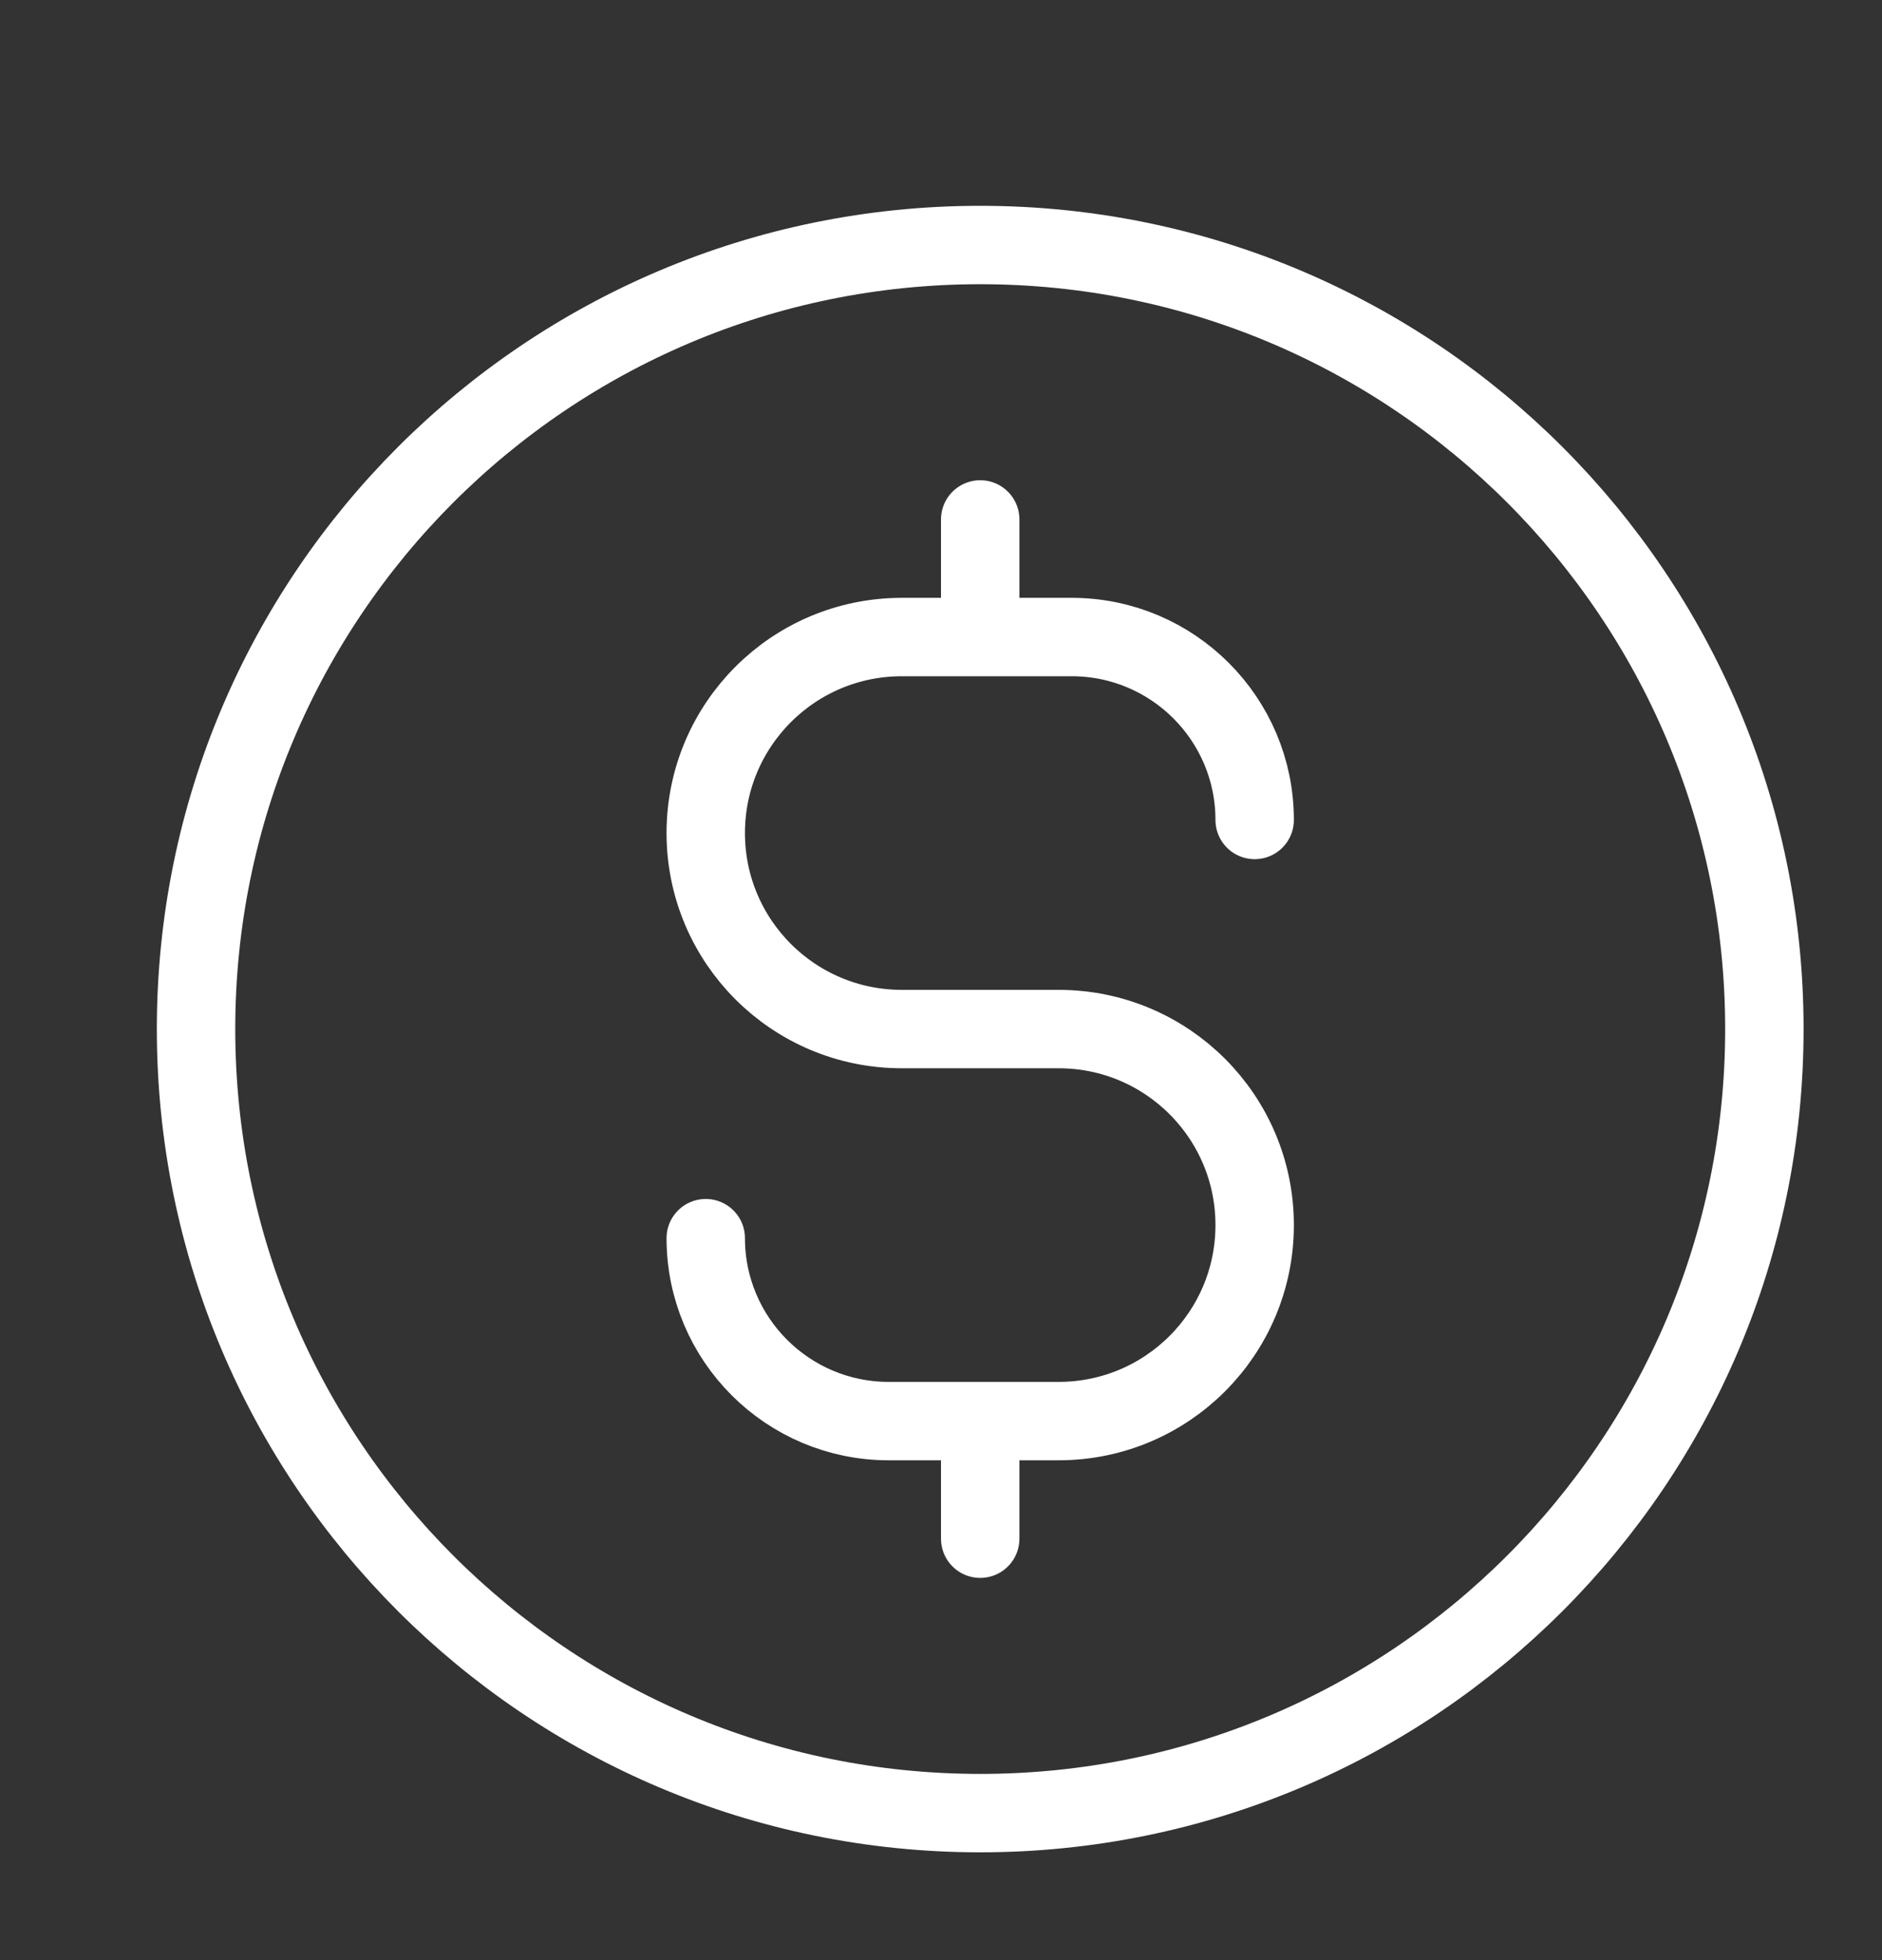 <svg width="24" height="25" viewBox="0 0 24 25" fill="none" xmlns="http://www.w3.org/2000/svg">
<rect x="0" y="0" width="24" height="25" fill="#333333" stroke="none"/>
<path d="M9 15.792C9 17.08 10.045 18.125 11.333 18.125H13.5C14.881 18.125 16 17.006 16 15.625C16 14.244 14.881 13.125 13.5 13.125H11.5C10.119 13.125 9 12.006 9 10.625C9 9.244 10.119 8.125 11.5 8.125H13.667C14.955 8.125 16 9.17 16 10.458M12.5 6.625V8.125M12.5 18.125V19.625M22.5 13.125C22.5 18.648 18.023 23.125 12.5 23.125C6.977 23.125 2.5 18.648 2.5 13.125C2.5 7.602 6.977 3.125 12.5 3.125C18.023 3.125 22.5 7.602 22.5 13.125Z" stroke="white" stroke-linecap="round" stroke-linejoin="round"/>
</svg>
